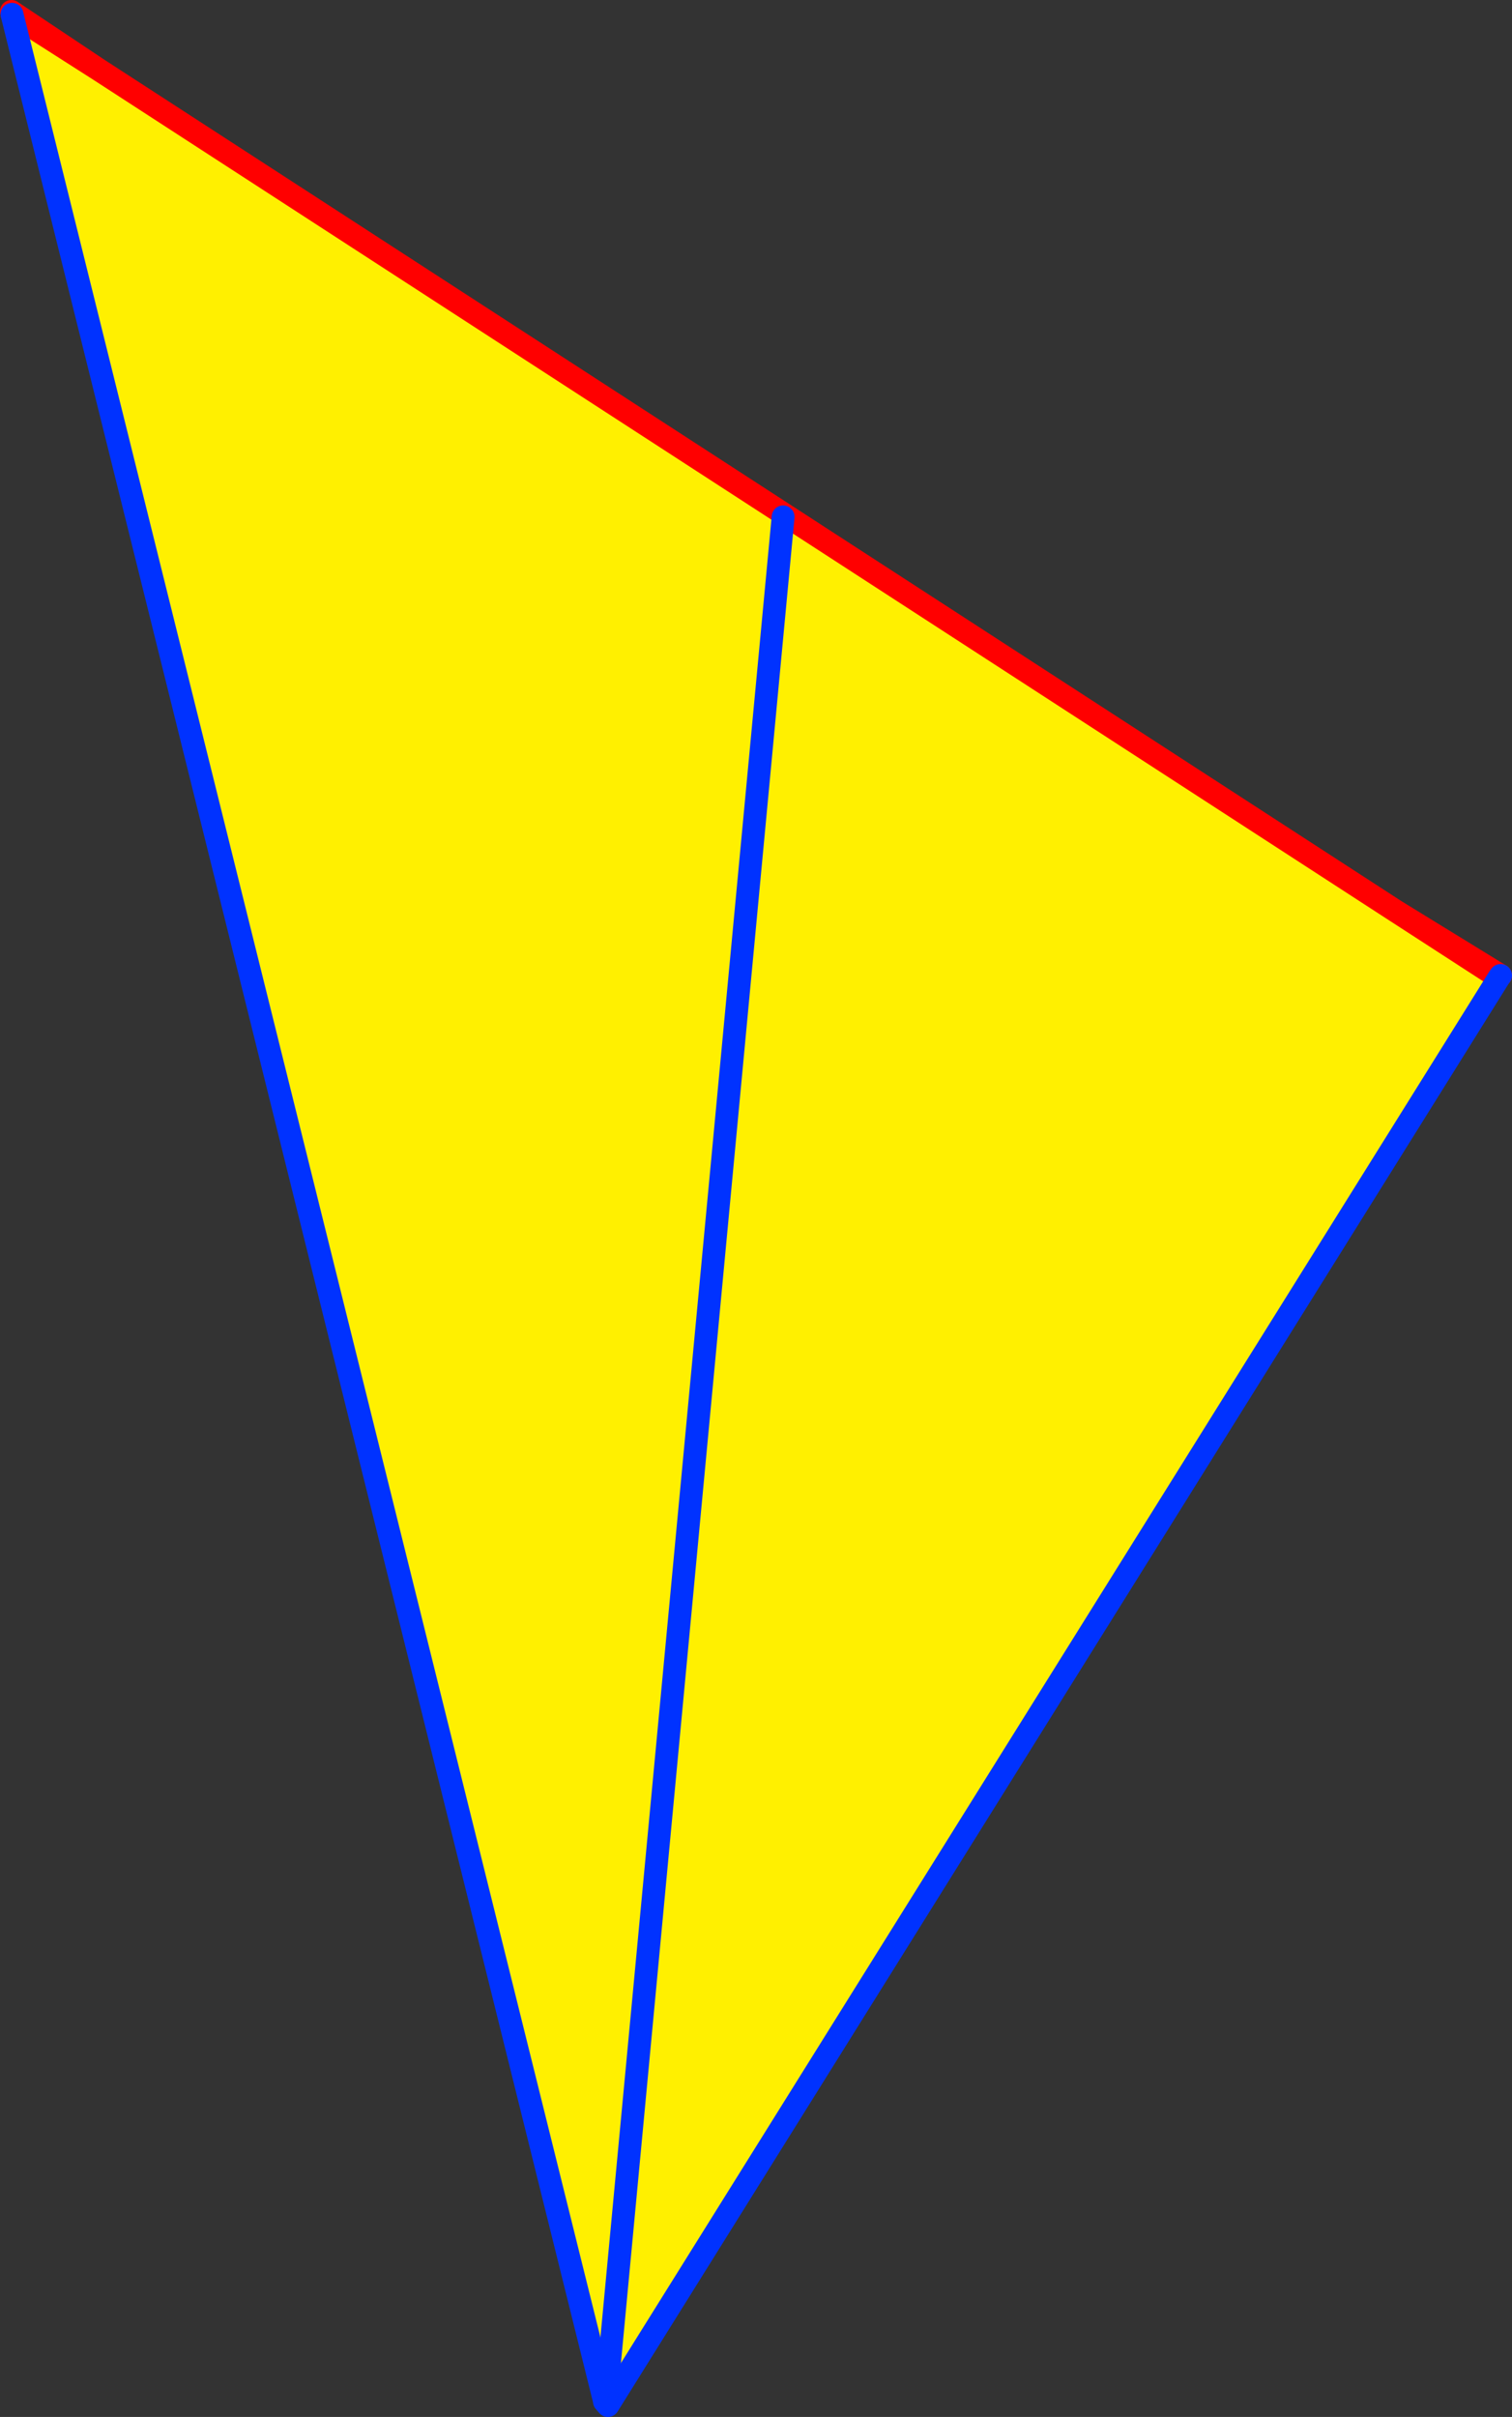 <?xml version="1.0" encoding="UTF-8" standalone="no"?>
<svg xmlns:xlink="http://www.w3.org/1999/xlink" height="211.6px" width="132.45px" xmlns="http://www.w3.org/2000/svg">
  <rect width="100%" height="100%" fill="#333333" stroke="none"/>
  <g transform="matrix(1.0, 0.0, 0.0, 1.0, -328.0, -150.95)">
    <path d="M329.05 152.2 L336.65 157.05 450.25 230.7 458.9 236.3 459.3 236.55 381.5 361.15 381.15 360.9 381.1 360.9 380.9 360.95 329.05 152.2 M396.6 196.2 L381.1 360.9 396.6 196.2" fill="#fff000" fill-rule="evenodd" stroke="none"/>
    <path d="M380.9 360.95 L381.1 360.9 381.15 360.9 380.95 361.2 380.65 361.7 380.6 361.5 380.5 361.05 380.9 360.95 380.95 361.2 380.9 360.95" fill="#ffffff" fill-rule="evenodd" stroke="none"/>
    <path d="M329.05 152.2 L336.65 157.05 329.0 151.95 329.05 152.2 M459.45 236.35 L450.25 230.7 458.9 236.3 M336.65 157.05 L450.25 230.7" fill="none" stroke="#ff0000" stroke-linecap="round" stroke-linejoin="round" stroke-width="2.0"/>
    <path d="M329.05 152.2 L380.9 360.95 380.95 361.2 381.25 361.55 381.5 361.15 459.3 236.55 459.45 236.35" fill="none" stroke="#0032ff" stroke-linecap="round" stroke-linejoin="round" stroke-width="2.0"/>
    <path d="M381.1 360.9 L396.6 196.2" fill="none" stroke="#0032ff" stroke-linecap="round" stroke-linejoin="round" stroke-width="2.0"/>
  </g>
</svg>
